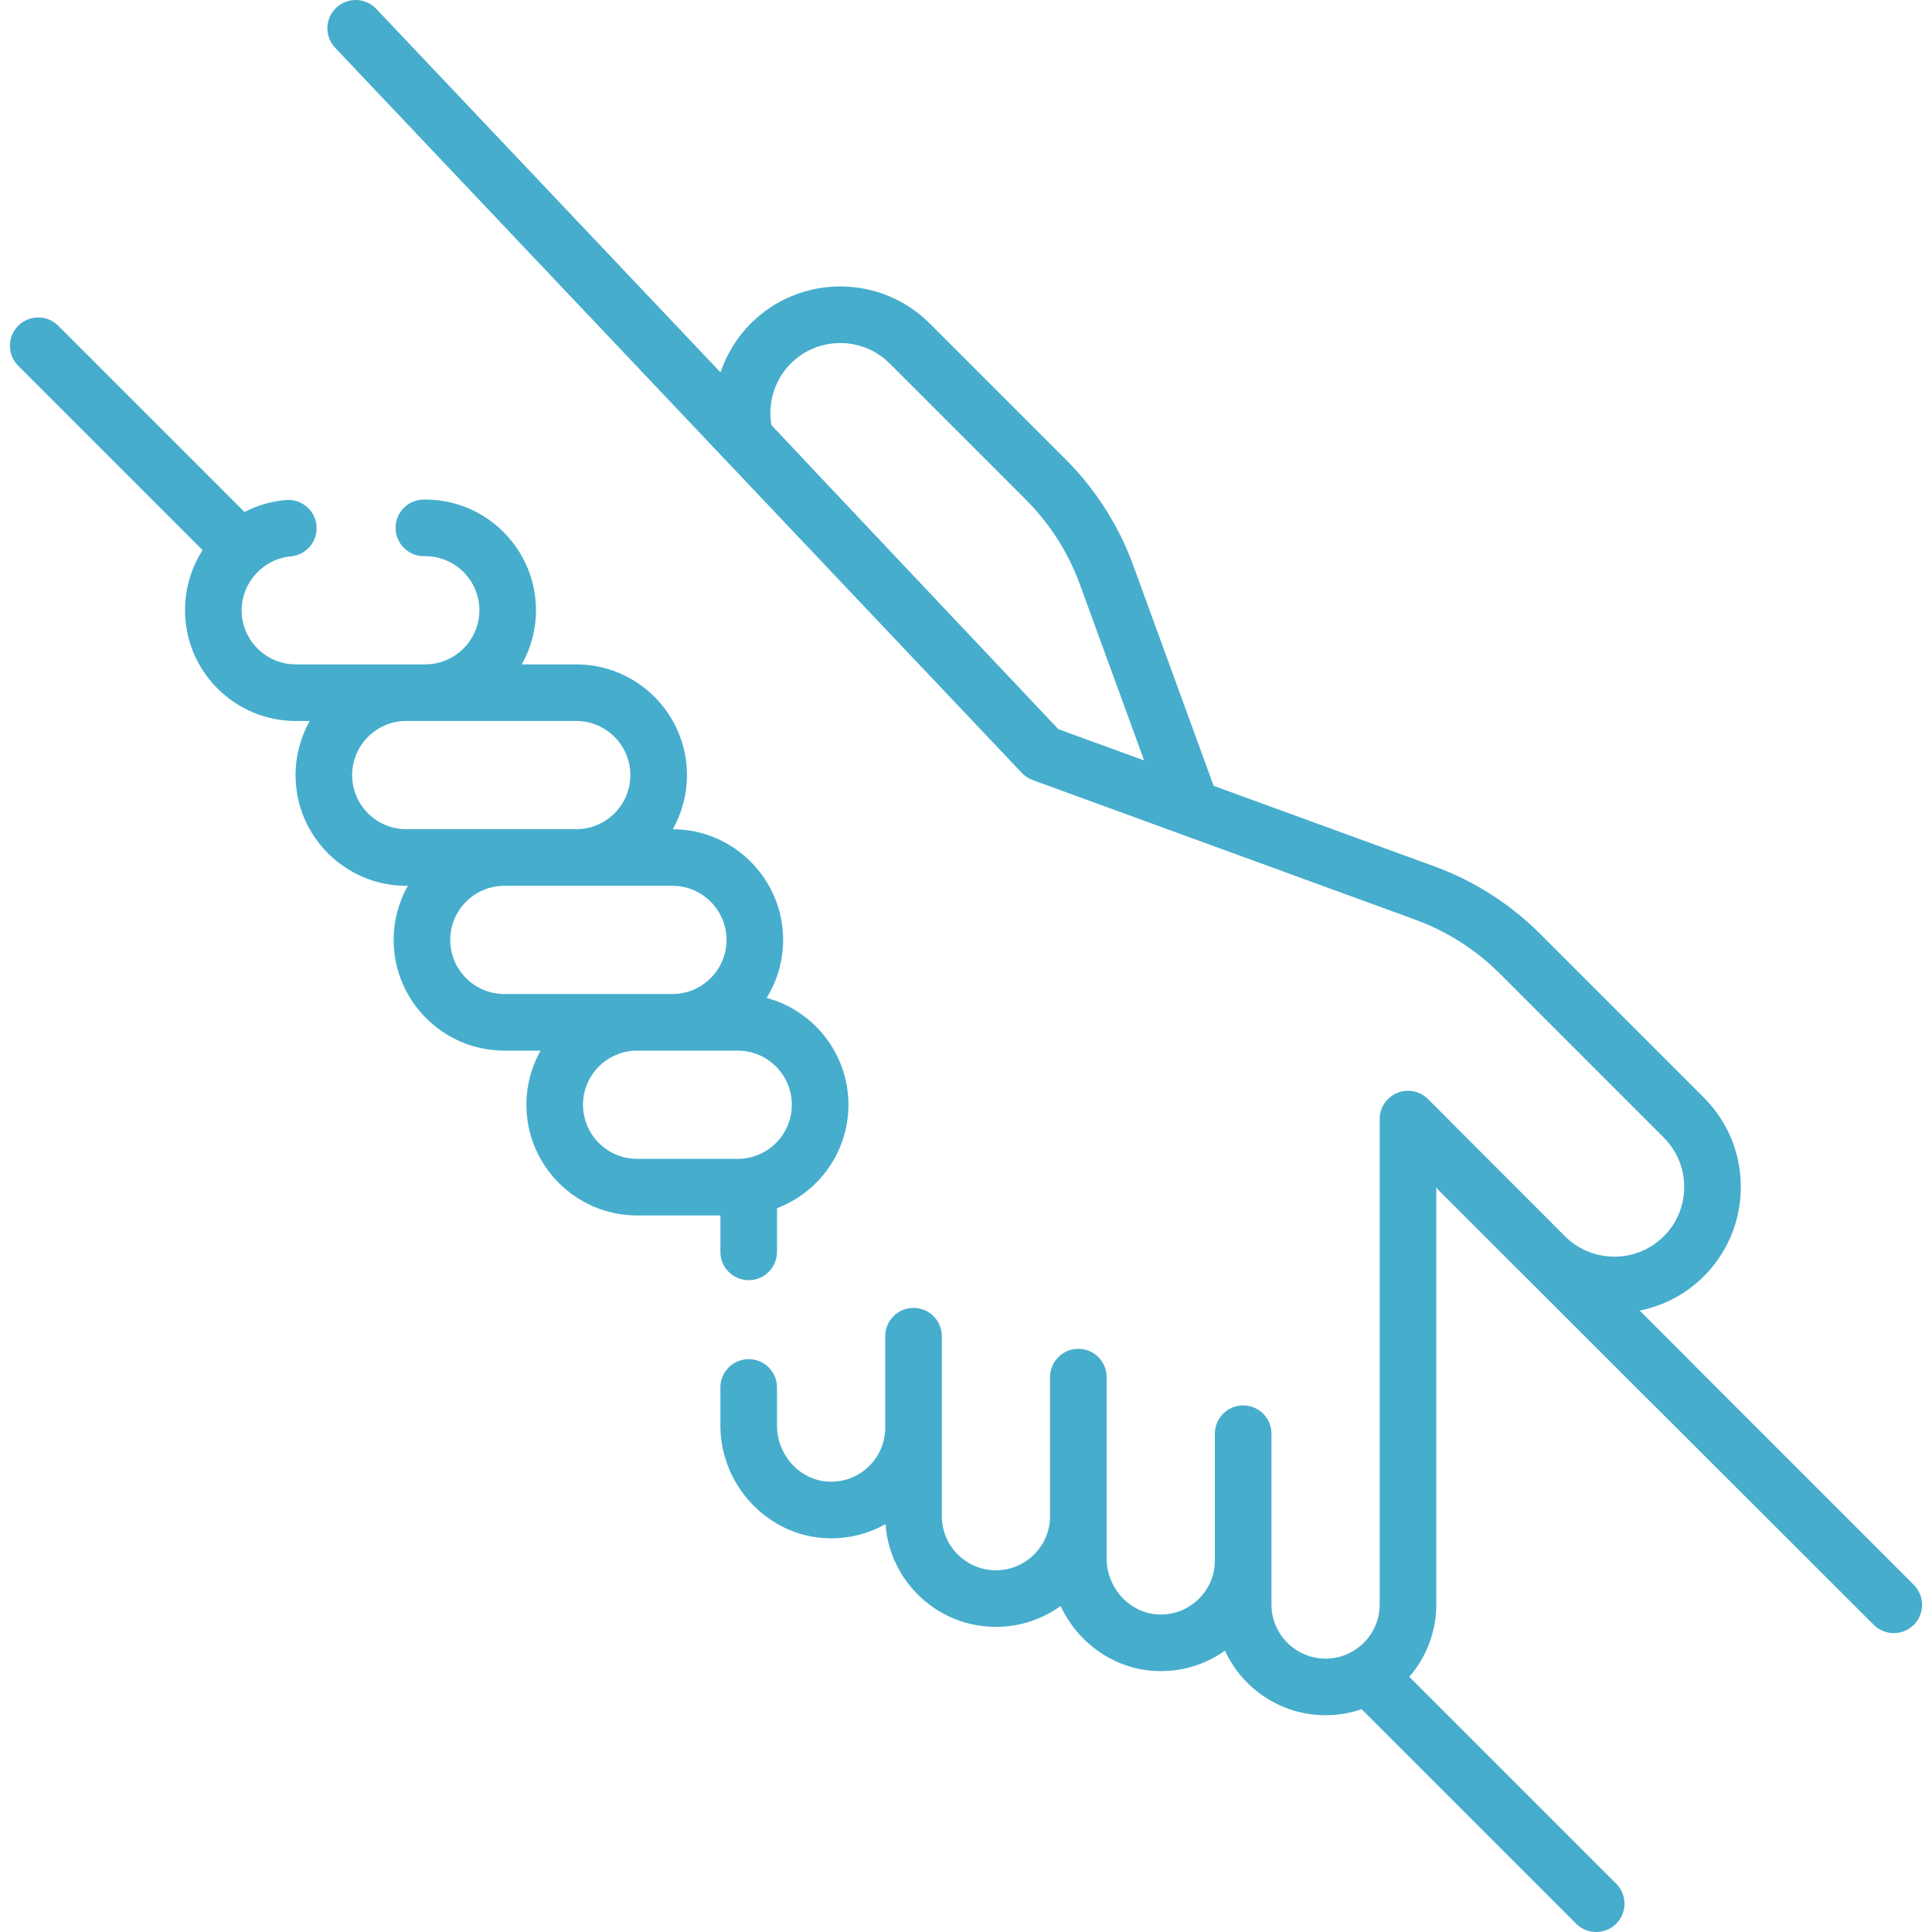 <?xml version="1.0" encoding="UTF-8" standalone="no"?><!-- Generator: Gravit.io --><svg xmlns="http://www.w3.org/2000/svg" xmlns:xlink="http://www.w3.org/1999/xlink" style="isolation:isolate" viewBox="0 0 512 512" width="512pt" height="512pt"><defs><clipPath id="_clipPath_5S6QlXCBSXpYf83OcgcGHR55F68mGKuw"><rect width="512" height="512"/></clipPath></defs><g clip-path="url(#_clipPath_5S6QlXCBSXpYf83OcgcGHR55F68mGKuw)"><g><g><g><path d=" M 507.172 419.999 L 434.503 347.331 L 380.633 314.796 L 496.566 430.605 C 498.03 432.069 499.95 432.802 501.869 432.802 C 503.788 432.802 505.708 432.07 507.172 430.605 C 510.102 427.677 510.102 422.928 507.172 419.999 Z " fill="rgb(70,173,205)"/><path d=" M 190.914 331.76 C 190.914 335.902 194.272 339.26 198.414 339.26 C 202.556 339.26 205.914 335.902 205.914 331.76 L 205.914 320.192 C 216.967 315.982 224.843 305.28 224.843 292.767 C 224.843 279.243 215.643 267.834 203.175 264.452 C 205.935 259.98 207.533 254.718 207.533 249.088 C 207.533 232.944 194.426 219.805 178.294 219.75 C 180.683 215.506 182.053 210.615 182.053 205.408 C 182.053 189.23 168.891 176.068 152.713 176.068 L 138.282 176.068 C 140.67 171.824 142.039 166.934 142.039 161.728 C 142.039 145.55 128.877 132.388 112.699 132.388 L 112.335 132.388 C 108.193 132.388 104.835 135.746 104.835 139.888 C 104.835 144.03 108.193 147.388 112.335 147.388 L 112.699 147.388 C 120.606 147.388 127.039 153.821 127.039 161.728 C 127.039 169.635 120.606 176.068 112.699 176.068 L 78.376 176.068 C 70.469 176.068 64.036 169.635 64.036 161.728 C 64.036 154.375 69.764 148.104 77.076 147.451 C 81.201 147.082 84.247 143.439 83.879 139.313 C 83.511 135.187 79.87 132.144 75.741 132.51 C 71.795 132.863 68.103 133.973 64.795 135.684 L 15.435 86.324 C 12.506 83.395 7.757 83.395 4.829 86.324 C 1.9 89.253 1.9 94.002 4.829 96.93 L 53.688 145.79 C 50.737 150.38 49.037 155.85 49.037 161.728 C 49.037 177.906 62.199 191.068 78.377 191.068 L 82.083 191.068 C 79.695 195.311 78.326 200.202 78.326 205.408 C 78.326 221.586 91.488 234.748 107.666 234.748 L 108.078 234.748 C 105.69 238.992 104.321 243.882 104.321 249.088 C 104.321 265.266 117.483 278.428 133.661 278.428 L 143.259 278.428 C 140.871 282.671 139.502 287.562 139.502 292.768 C 139.502 308.946 152.664 322.108 168.842 322.108 L 190.916 322.108 L 190.916 331.76 L 190.914 331.76 Z  M 93.324 205.408 C 93.324 197.501 99.757 191.068 107.664 191.068 L 152.712 191.068 C 160.619 191.068 167.052 197.501 167.052 205.408 C 167.052 213.315 160.619 219.748 152.712 219.748 L 107.664 219.748 C 99.757 219.748 93.324 213.315 93.324 205.408 Z  M 119.319 249.088 C 119.319 241.181 125.752 234.748 133.659 234.748 L 178.193 234.748 C 186.1 234.748 192.533 241.181 192.533 249.088 C 192.533 256.995 186.1 263.428 178.193 263.428 L 133.659 263.428 C 125.751 263.428 119.319 256.995 119.319 249.088 Z  M 154.5 292.768 C 154.5 284.861 160.933 278.428 168.84 278.428 L 195.503 278.428 C 203.41 278.428 209.843 284.861 209.843 292.768 C 209.843 300.675 203.41 307.108 195.503 307.108 L 168.84 307.108 C 160.932 307.107 154.5 300.675 154.5 292.768 Z " fill="rgb(70,173,205)"/><path d=" M 461.33 314.796 C 461.397 305.754 457.912 297.252 451.517 290.858 L 408.028 247.368 C 400.214 239.555 390.597 233.423 380.216 229.634 L 321.632 208.258 L 300.257 149.675 C 296.469 139.294 290.337 129.676 282.523 121.862 L 246.373 85.712 C 233.306 72.645 212.044 72.645 198.977 85.712 C 195.28 89.409 192.569 93.868 190.941 98.689 L 99.704 2.343 C 96.855 -0.665 92.108 -0.794 89.101 2.054 C 86.093 4.902 85.964 9.649 88.812 12.657 L 270.805 204.84 C 271.604 205.684 272.588 206.331 273.68 206.729 L 375.076 243.726 C 383.417 246.77 391.144 251.697 397.423 257.976 L 440.912 301.465 C 444.444 304.997 446.368 309.692 446.331 314.687 C 446.294 319.681 444.301 324.348 440.717 327.827 C 433.493 334.839 421.833 334.745 414.721 327.616 L 378.441 291.27 C 376.296 289.122 373.069 288.477 370.266 289.638 C 367.462 290.798 365.633 293.534 365.633 296.568 L 365.633 425.214 C 365.633 433.121 359.2 439.554 351.293 439.554 C 343.386 439.554 336.953 433.121 336.953 425.214 L 336.953 379.948 C 336.953 375.806 333.595 372.448 329.453 372.448 C 325.311 372.448 321.953 375.806 321.953 379.948 L 321.953 413.523 C 321.953 417.45 320.396 421.115 317.569 423.843 C 314.744 426.569 311.018 427.993 307.083 427.853 C 299.468 427.582 293.273 420.919 293.273 412.999 L 293.273 364.953 C 293.273 360.811 289.915 357.453 285.773 357.453 C 281.631 357.453 278.273 360.811 278.273 364.953 L 278.273 401.801 C 278.273 409.708 271.84 416.141 263.933 416.141 C 256.026 416.141 249.593 409.708 249.593 401.801 L 249.593 354.106 C 249.593 349.964 246.235 346.606 242.093 346.606 C 237.951 346.606 234.593 349.964 234.593 354.106 L 234.593 378.327 C 234.593 382.254 233.036 385.919 230.21 388.647 C 227.386 391.374 223.656 392.798 219.724 392.658 C 212.109 392.387 205.914 385.724 205.914 377.804 L 205.914 367.689 C 205.914 363.547 202.556 360.189 198.414 360.189 C 194.272 360.189 190.914 363.547 190.914 367.689 L 190.914 377.804 C 190.914 393.706 203.6 407.095 219.192 407.648 C 224.705 407.846 230.012 406.537 234.668 403.899 C 235.747 419.103 248.461 431.141 263.934 431.141 C 270.327 431.141 276.247 429.087 281.072 425.602 C 285.647 435.422 295.349 442.445 306.551 442.843 C 313.106 443.082 319.393 441.178 324.623 437.438 C 329.268 447.53 339.476 454.553 351.293 454.553 C 354.637 454.553 357.848 453.983 360.844 452.948 L 417.7 509.804 C 419.164 511.268 421.084 512.001 423.003 512.001 C 424.922 512.001 426.842 511.269 428.306 509.804 C 431.235 506.875 431.235 502.126 428.306 499.198 L 373.483 444.375 C 377.932 439.23 380.633 432.533 380.633 425.213 L 380.633 314.696 L 437.939 371.979 C 439.403 373.443 441.323 374.176 443.242 374.176 C 445.161 374.176 447.081 373.444 448.545 371.979 C 451.474 369.05 451.474 364.301 448.545 361.373 L 434.503 347.331 C 440.597 346.109 446.412 343.202 451.165 338.588 C 457.654 332.288 461.264 323.839 461.33 314.796 L 461.33 314.796 Z  M 204.448 112.662 C 203.392 106.702 205.313 100.592 209.585 96.32 C 216.804 89.103 228.549 89.102 235.768 96.32 L 271.918 132.47 C 278.196 138.749 283.124 146.476 286.167 154.818 L 303.214 201.539 L 280.482 193.245 C 280.481 193.244 204.468 112.774 204.448 112.662 L 204.448 112.662 Z " fill="rgb(70,173,205)"/></g></g></g></g></svg>